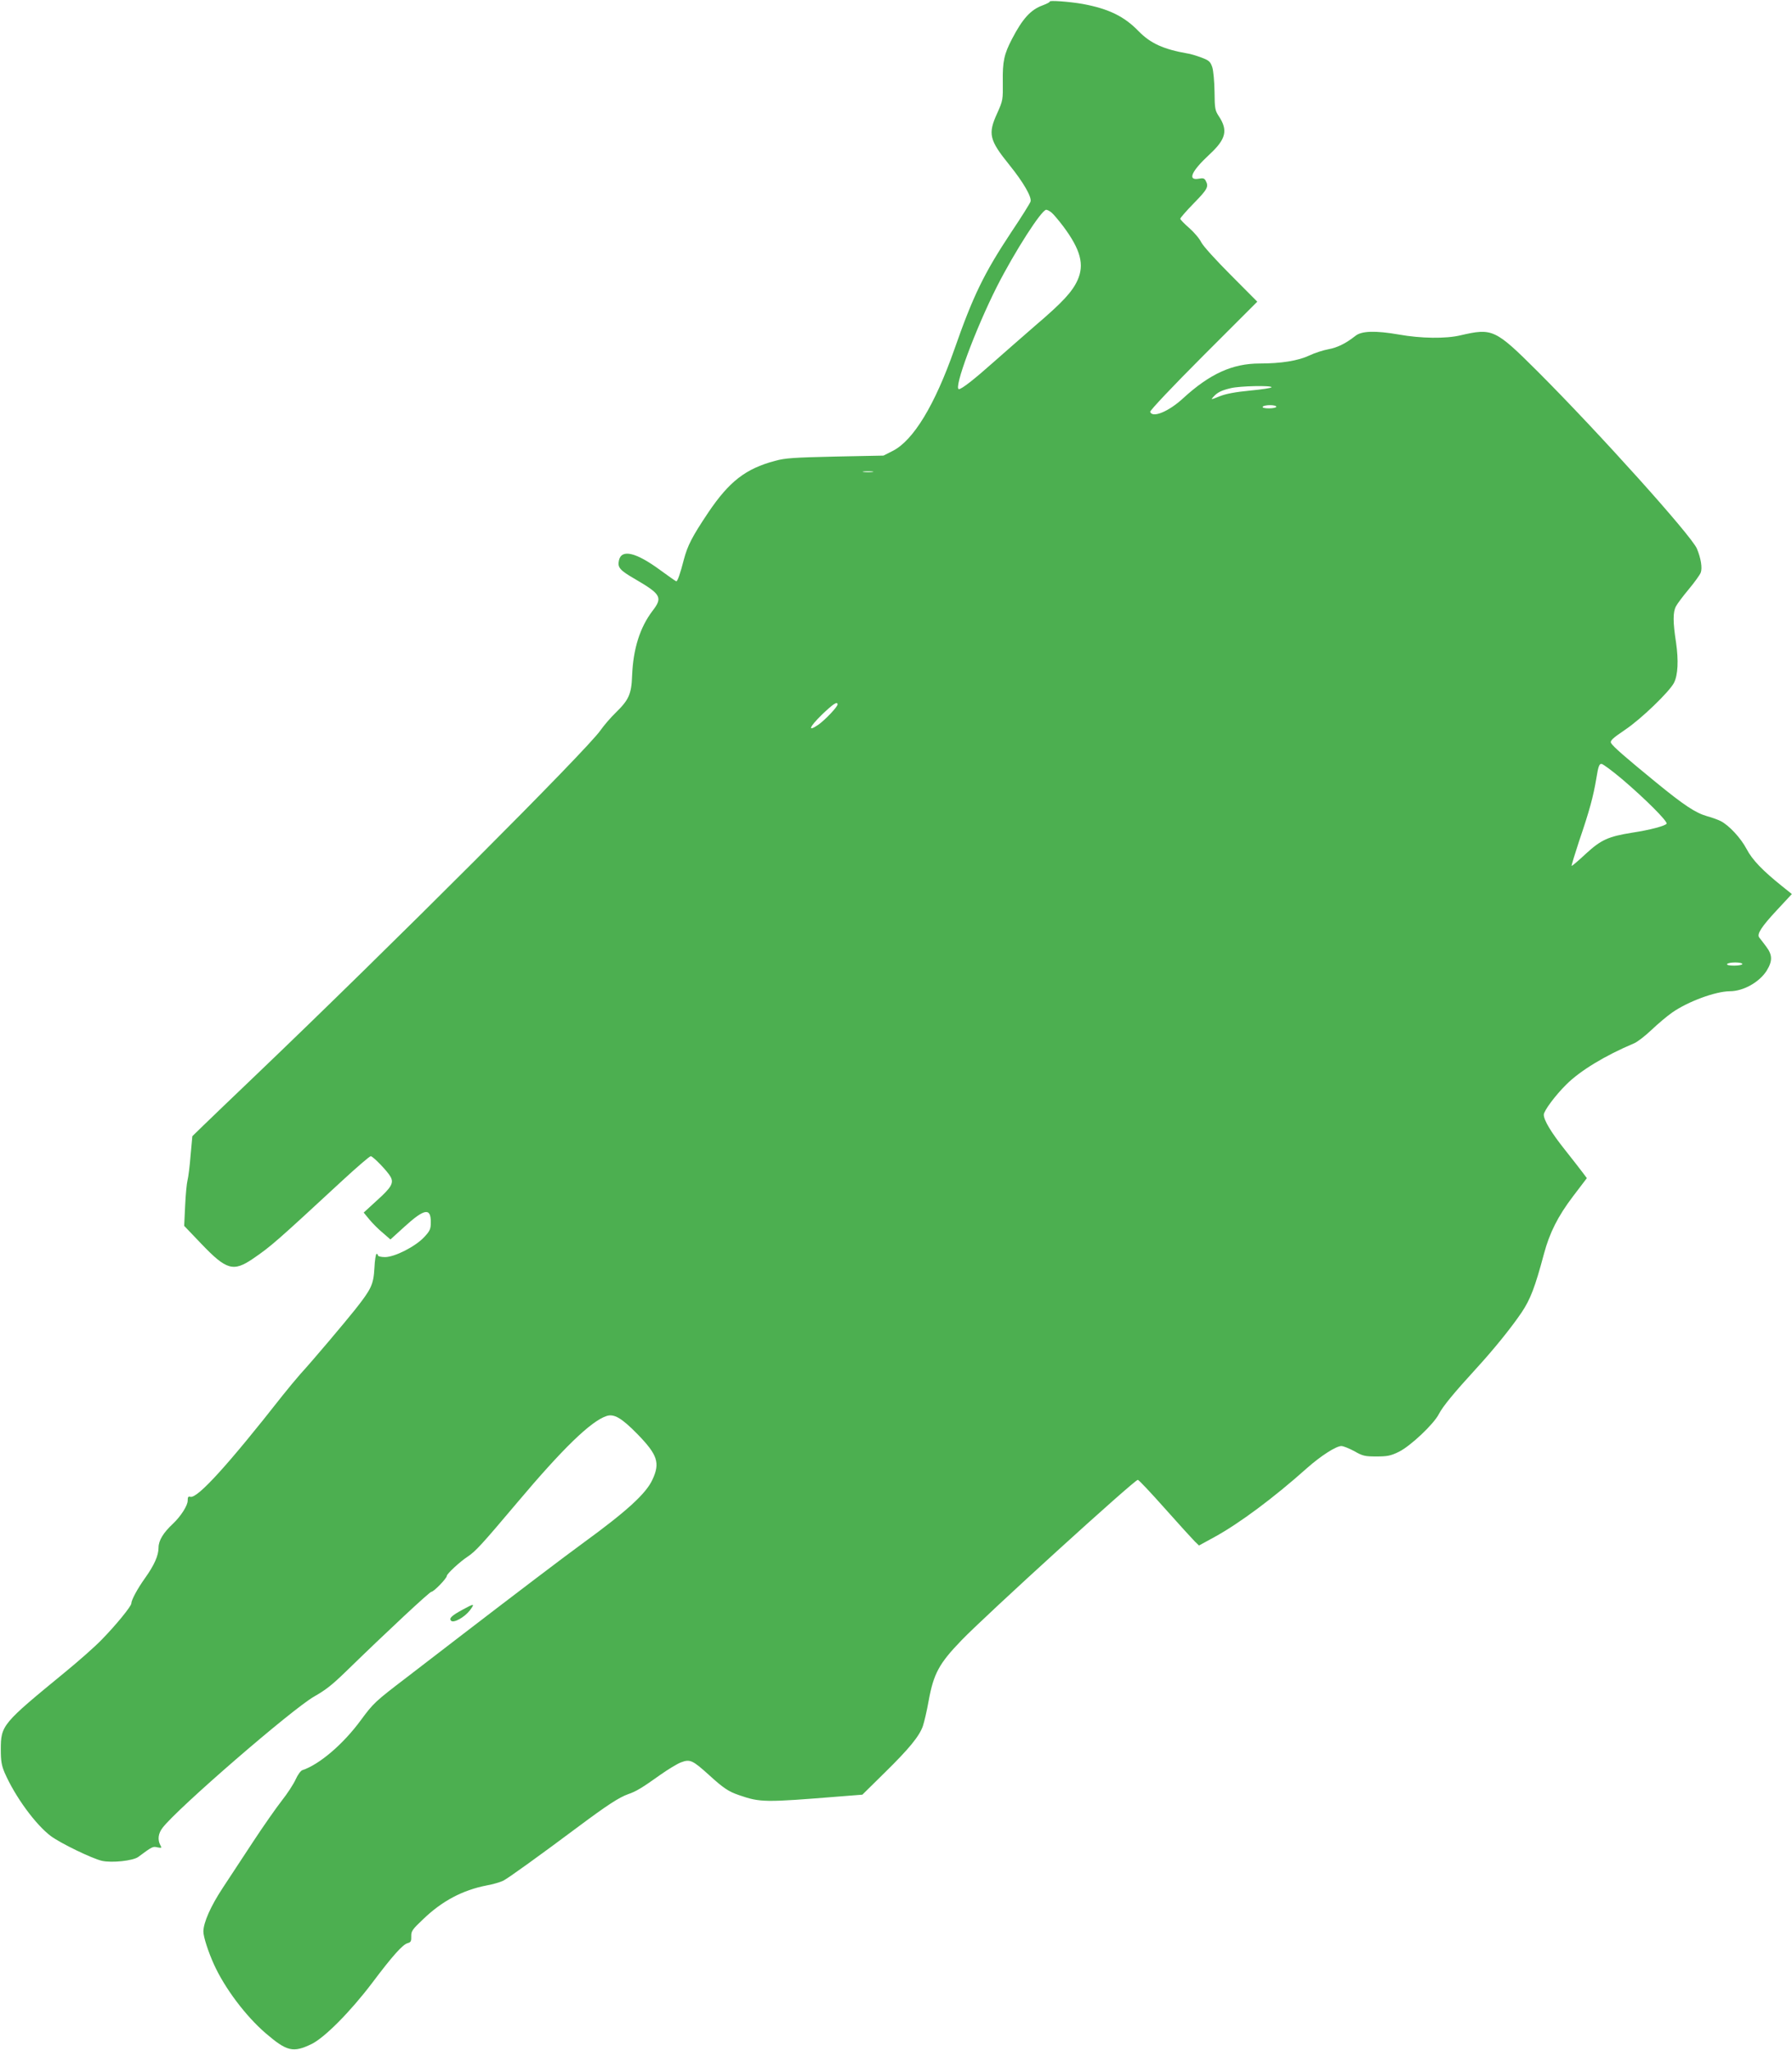 <?xml version="1.0" standalone="no"?>
<!DOCTYPE svg PUBLIC "-//W3C//DTD SVG 20010904//EN"
 "http://www.w3.org/TR/2001/REC-SVG-20010904/DTD/svg10.dtd">
<svg version="1.0" xmlns="http://www.w3.org/2000/svg"
 width="1119pt" height="1280pt" viewBox="0 0 1119 1280"
 preserveAspectRatio="xMidYMid meet">
<g transform="translate(0,1280) scale(0.1,-0.1)"
fill="#4caf50" stroke="none">
<path d="M6555 12790 c2 -3 -17 -13 -43 -23 -76 -27 -127 -84 -193 -211 -49
-94 -59 -140 -57 -267 1 -111 1 -116 -35 -196 -59 -129 -50 -167 76 -323 88
-109 141 -201 132 -229 -3 -10 -57 -97 -121 -192 -170 -257 -238 -397 -355
-732 -122 -347 -255 -566 -383 -632 l-59 -30 -301 -6 c-258 -6 -312 -9 -377
-27 -183 -49 -285 -128 -416 -322 -101 -151 -129 -205 -153 -295 -22 -86 -39
-135 -47 -135 -3 0 -47 31 -99 69 -152 112 -243 134 -259 62 -10 -45 5 -62
102 -118 161 -94 172 -114 108 -197 -79 -104 -121 -236 -128 -406 -4 -115 -21
-151 -102 -230 -31 -30 -74 -80 -95 -110 -83 -121 -1300 -1339 -2160 -2161
-135 -129 -277 -265 -317 -304 l-72 -70 -11 -120 c-5 -66 -14 -136 -19 -155
-5 -19 -12 -91 -15 -160 l-6 -125 108 -113 c156 -163 199 -176 323 -91 111 76
143 104 558 488 90 83 169 151 176 151 14 0 106 -95 124 -129 21 -38 5 -66
-84 -146 l-84 -77 37 -45 c20 -24 58 -62 84 -83 l46 -40 88 80 c123 112 164
120 164 30 0 -45 -4 -55 -41 -95 -55 -59 -184 -125 -245 -125 -24 0 -44 5 -44
10 0 6 -4 10 -9 10 -4 0 -11 -40 -13 -89 -6 -103 -19 -130 -120 -258 -67 -84
-260 -313 -343 -404 -27 -31 -78 -92 -112 -135 -338 -431 -530 -642 -574 -631
-14 4 -17 -2 -17 -23 1 -30 -43 -99 -92 -145 -60 -56 -90 -105 -90 -149 0 -50
-27 -110 -84 -190 -48 -67 -86 -138 -86 -159 0 -17 -94 -133 -184 -225 -39
-41 -143 -133 -231 -205 -391 -321 -400 -330 -400 -482 0 -73 5 -100 24 -145
65 -149 193 -324 289 -396 63 -46 255 -139 318 -154 62 -14 194 0 227 24 88
65 91 67 120 60 27 -5 28 -4 18 14 -18 34 -13 73 14 108 92 121 811 743 947
820 73 42 108 69 196 154 266 259 525 500 536 500 15 0 96 84 96 99 0 13 82
89 131 121 49 33 86 73 307 335 287 341 461 509 558 542 48 17 96 -12 196
-114 124 -128 141 -178 92 -283 -40 -87 -159 -196 -435 -397 -105 -76 -443
-333 -767 -582 -90 -69 -238 -183 -329 -253 -203 -155 -210 -162 -290 -270
-110 -150 -259 -277 -365 -312 -10 -3 -29 -29 -42 -58 -13 -29 -52 -89 -87
-133 -35 -45 -115 -159 -178 -255 -63 -96 -150 -228 -192 -292 -73 -111 -119
-214 -119 -270 0 -33 31 -128 66 -205 67 -148 198 -322 322 -429 134 -115 172
-124 288 -68 81 40 241 201 376 379 130 173 193 243 224 251 19 5 23 12 22 42
-1 32 6 43 74 107 118 114 247 182 396 211 40 7 87 21 105 30 34 18 223 154
472 340 177 132 251 180 307 200 50 17 88 40 200 120 48 34 107 70 131 79 56
21 72 13 172 -77 92 -84 123 -105 190 -128 133 -46 160 -46 630 -8 l140 11
138 136 c153 150 218 229 240 293 8 24 25 95 36 158 31 169 65 232 204 376
150 156 1082 1004 1102 1003 6 0 82 -81 170 -180 88 -99 172 -191 186 -205
l26 -25 97 53 c155 85 370 245 577 430 87 77 182 138 215 138 13 0 49 -15 81
-32 52 -30 66 -33 138 -33 68 0 89 4 140 29 73 36 218 173 250 236 24 47 93
131 234 285 108 118 216 251 283 350 54 81 83 155 139 365 35 131 87 235 182
360 l86 113 -27 36 c-15 20 -64 83 -110 141 -86 108 -132 185 -132 219 0 24
72 121 141 189 86 86 243 181 421 256 21 8 70 46 110 84 40 38 99 88 131 110
98 68 268 131 358 132 85 0 184 56 230 127 38 62 38 99 -3 153 -18 24 -37 49
-43 56 -15 21 13 66 112 172 l92 99 -61 49 c-122 98 -186 164 -222 233 -36 68
-109 147 -162 174 -16 8 -54 22 -84 30 -73 21 -144 68 -320 212 -187 153 -269
224 -280 245 -7 14 8 29 88 83 100 67 276 237 305 293 25 49 29 140 13 251
-20 128 -20 190 -1 226 8 16 44 64 80 107 35 42 69 89 75 104 11 29 1 91 -24
150 -34 81 -612 724 -995 1107 -265 264 -281 271 -481 225 -92 -22 -246 -20
-386 5 -145 25 -232 23 -271 -9 -58 -46 -112 -73 -168 -83 -32 -6 -86 -23
-119 -39 -70 -33 -176 -50 -310 -50 -170 0 -311 -64 -478 -217 -91 -84 -192
-125 -206 -85 -2 8 137 156 332 351 l337 337 -164 165 c-92 92 -174 182 -186
206 -11 23 -45 63 -76 90 -30 26 -55 52 -55 57 0 5 38 49 85 97 85 87 94 103
74 140 -8 16 -17 18 -43 13 -73 -13 -47 46 66 151 104 96 117 151 59 239 -24
36 -26 49 -27 153 -1 64 -7 131 -14 153 -12 35 -19 42 -69 61 -30 11 -69 23
-86 25 -149 26 -231 63 -305 139 -90 93 -187 140 -348 170 -84 15 -213 24
-207 15z m12 -1318 c11 -9 44 -48 72 -85 109 -146 134 -240 89 -338 -33 -72
-94 -138 -263 -282 -77 -67 -196 -171 -265 -232 -118 -105 -195 -165 -212
-165 -36 0 102 372 237 640 113 222 279 480 308 480 7 0 22 -8 34 -18z m1373
-1090 c0 -5 -60 -14 -134 -21 -93 -9 -151 -20 -191 -36 -54 -22 -56 -22 -38
-3 24 27 49 40 108 54 56 14 255 18 255 6z m30 -122 c0 -5 -21 -10 -46 -10
-27 0 -43 4 -39 10 3 6 24 10 46 10 21 0 39 -4 39 -10z m-2522 -407 c-16 -2
-40 -2 -55 0 -16 2 -3 4 27 4 30 0 43 -2 28 -4z m-218 -1452 c0 -15 -77 -96
-119 -126 -70 -48 -59 -17 20 61 71 68 99 87 99 65z m4901 -468 c144 -123 281
-260 276 -276 -4 -13 -103 -40 -217 -57 -148 -24 -192 -44 -287 -131 -47 -44
-87 -78 -89 -76 -2 2 19 71 46 153 67 196 89 280 108 392 12 75 18 92 32 92 9
0 68 -44 131 -97z m749 -1153 c0 -5 -23 -10 -51 -10 -31 0 -48 4 -44 10 3 6
26 10 51 10 24 0 44 -4 44 -10z"/>
<path d="M2890 2749 c-70 -38 -88 -55 -73 -70 16 -16 84 22 117 65 33 44 27
44 -44 5z"/>
</g>
</svg>
